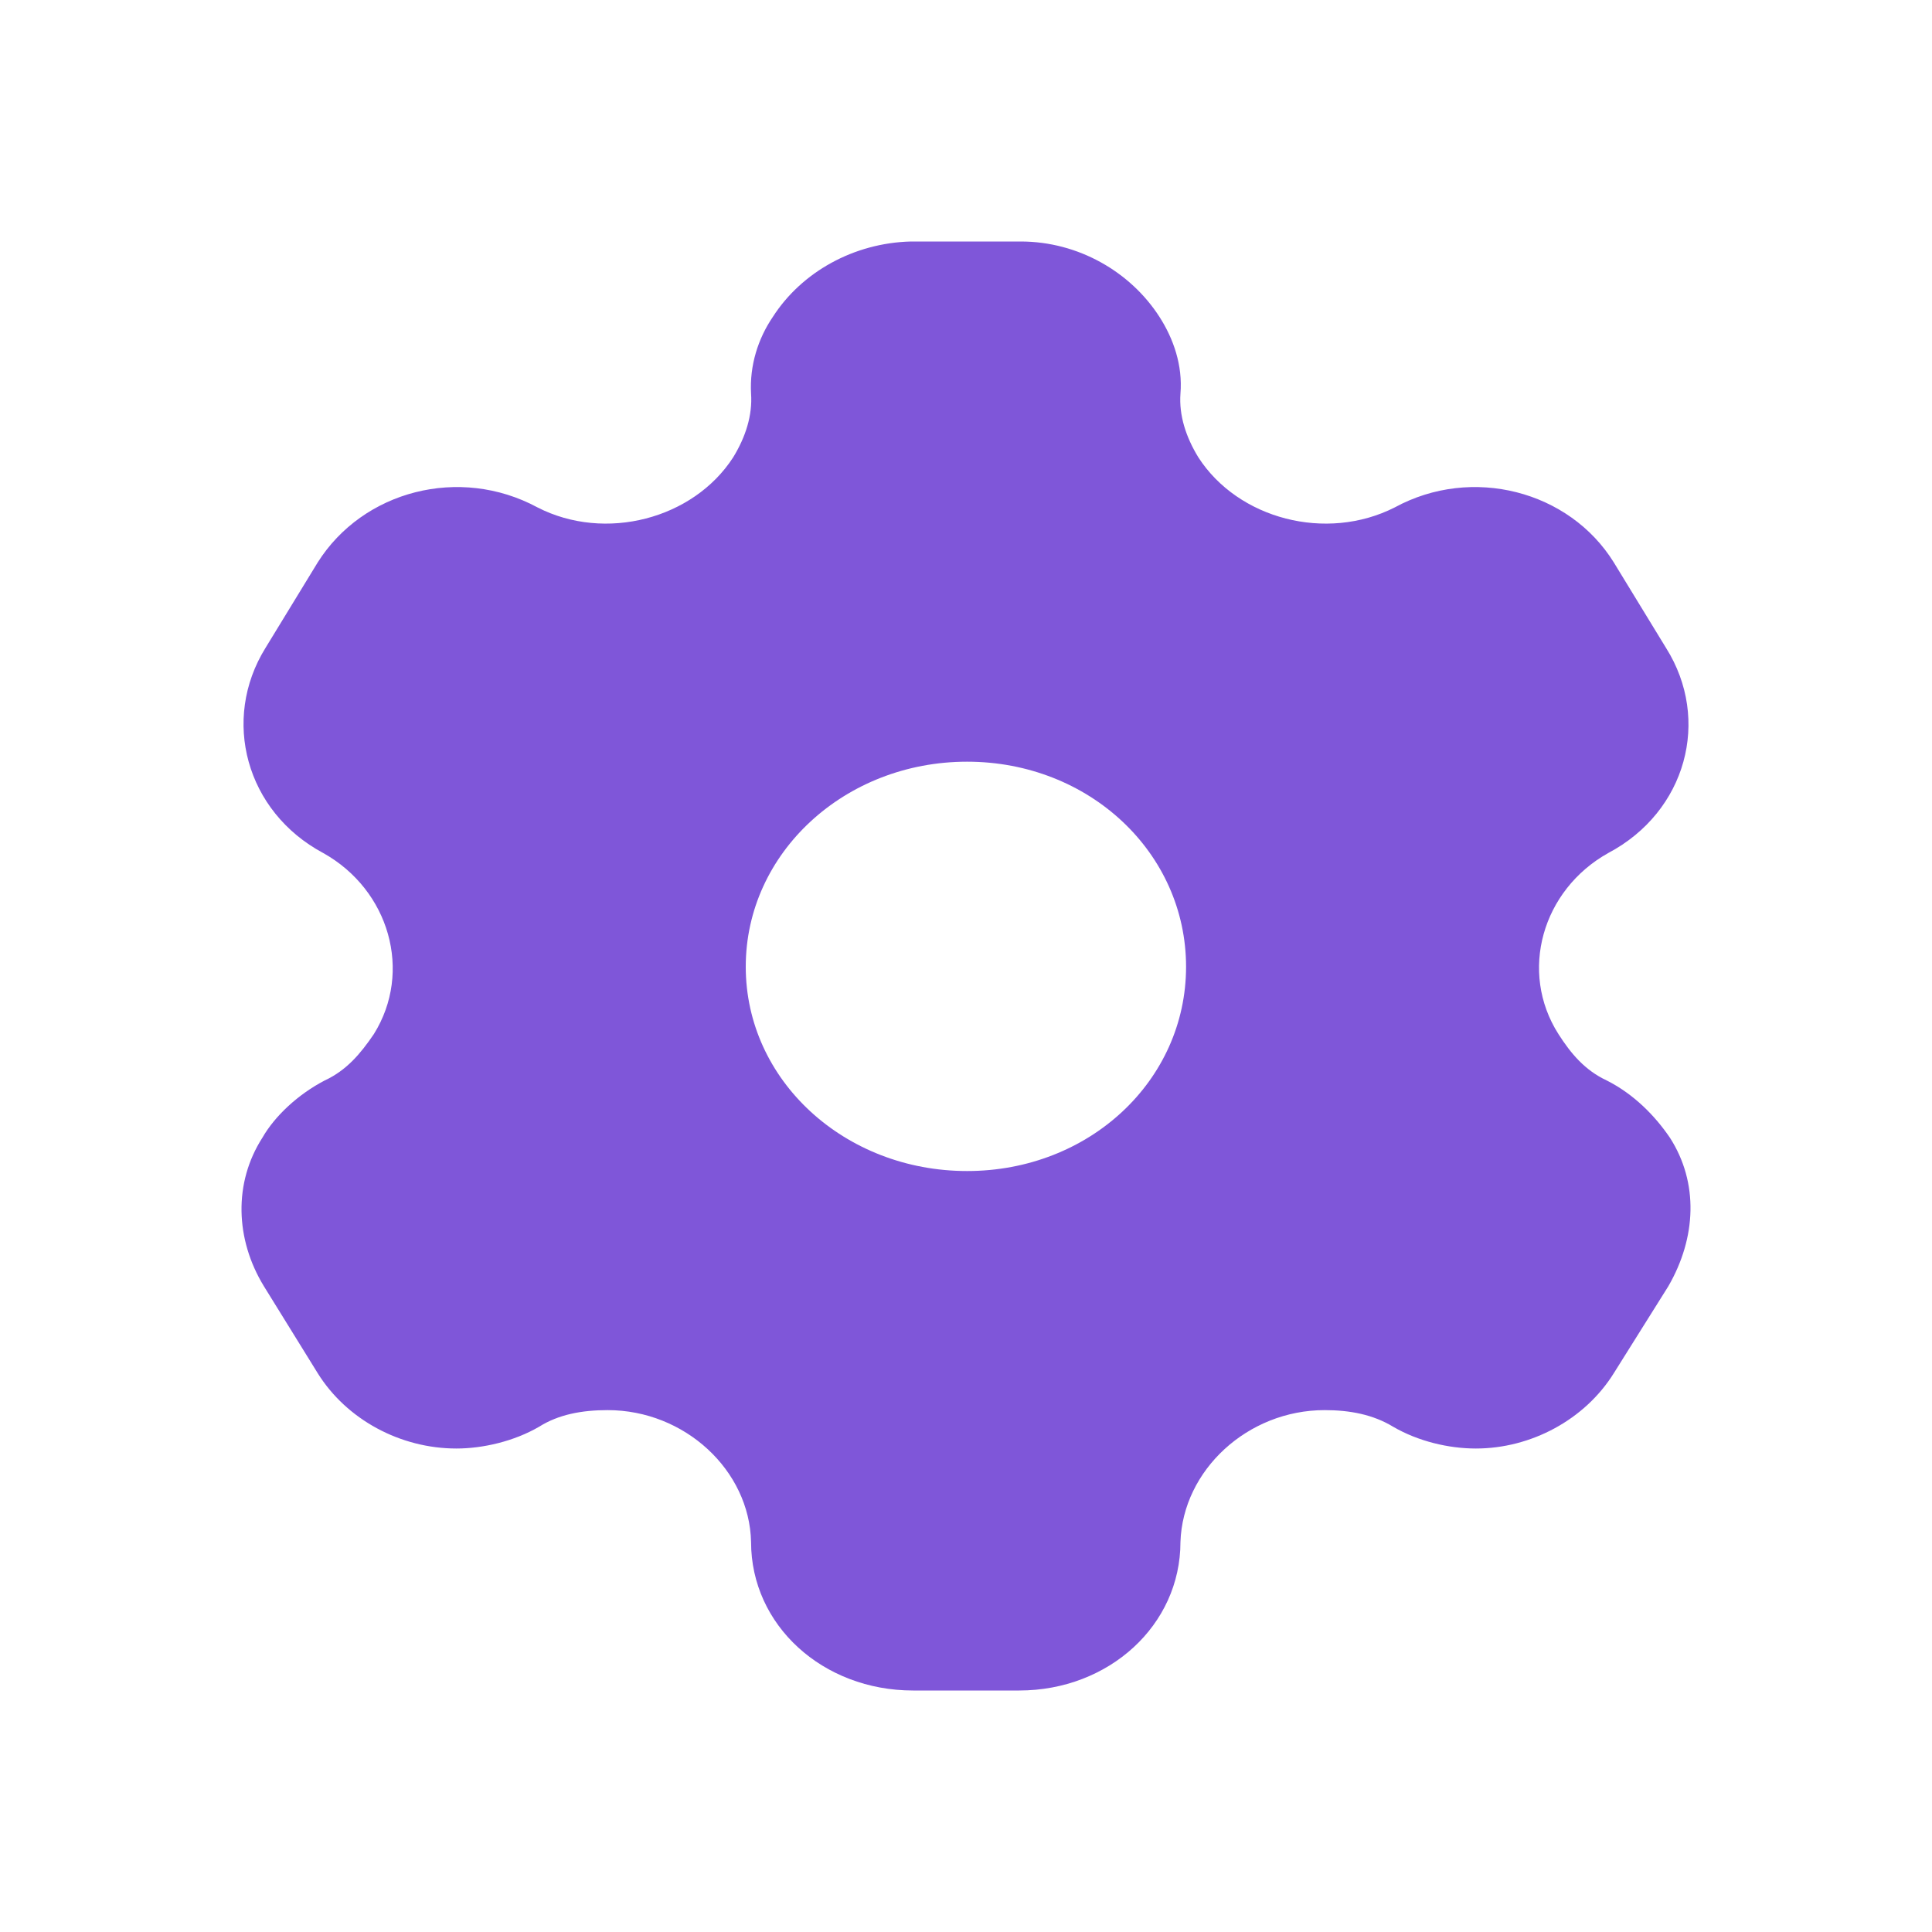 <svg width="32" height="32" viewBox="0 0 32 32" fill="none" xmlns="http://www.w3.org/2000/svg">
<path fill-rule="evenodd" clip-rule="evenodd" d="M26.613 17.896C27.065 18.124 27.414 18.484 27.659 18.844C28.137 19.588 28.098 20.5 27.633 21.304L26.73 22.744C26.252 23.512 25.361 23.992 24.445 23.992C23.993 23.992 23.489 23.872 23.076 23.632C22.741 23.428 22.354 23.356 21.941 23.356C20.663 23.356 19.591 24.352 19.552 25.54C19.552 26.92 18.365 28 16.88 28H15.124C13.627 28 12.44 26.92 12.44 25.54C12.414 24.352 11.342 23.356 10.064 23.356C9.638 23.356 9.251 23.428 8.928 23.632C8.515 23.872 7.999 23.992 7.56 23.992C6.63 23.992 5.74 23.512 5.262 22.744L4.371 21.304C3.894 20.524 3.868 19.588 4.346 18.844C4.552 18.484 4.939 18.124 5.378 17.896C5.74 17.728 5.972 17.452 6.192 17.128C6.837 16.096 6.45 14.74 5.352 14.128C4.074 13.444 3.661 11.92 4.397 10.732L5.262 9.316C6.011 8.128 7.612 7.708 8.902 8.404C10.025 8.98 11.484 8.596 12.143 7.576C12.349 7.24 12.465 6.88 12.44 6.52C12.414 6.052 12.556 5.608 12.801 5.248C13.279 4.504 14.143 4.024 15.086 4H16.906C17.861 4 18.726 4.504 19.204 5.248C19.436 5.608 19.591 6.052 19.552 6.52C19.526 6.88 19.643 7.24 19.849 7.576C20.508 8.596 21.966 8.98 23.102 8.404C24.38 7.708 25.994 8.128 26.73 9.316L27.595 10.732C28.343 11.92 27.93 13.444 26.639 14.128C25.542 14.74 25.155 16.096 25.813 17.128C26.02 17.452 26.252 17.728 26.613 17.896ZM12.352 16.012C12.352 17.896 13.991 19.396 16.018 19.396C18.044 19.396 19.645 17.896 19.645 16.012C19.645 14.128 18.044 12.616 16.018 12.616C13.991 12.616 12.352 14.128 12.352 16.012Z" fill="#7F56D9"/>
</svg>
